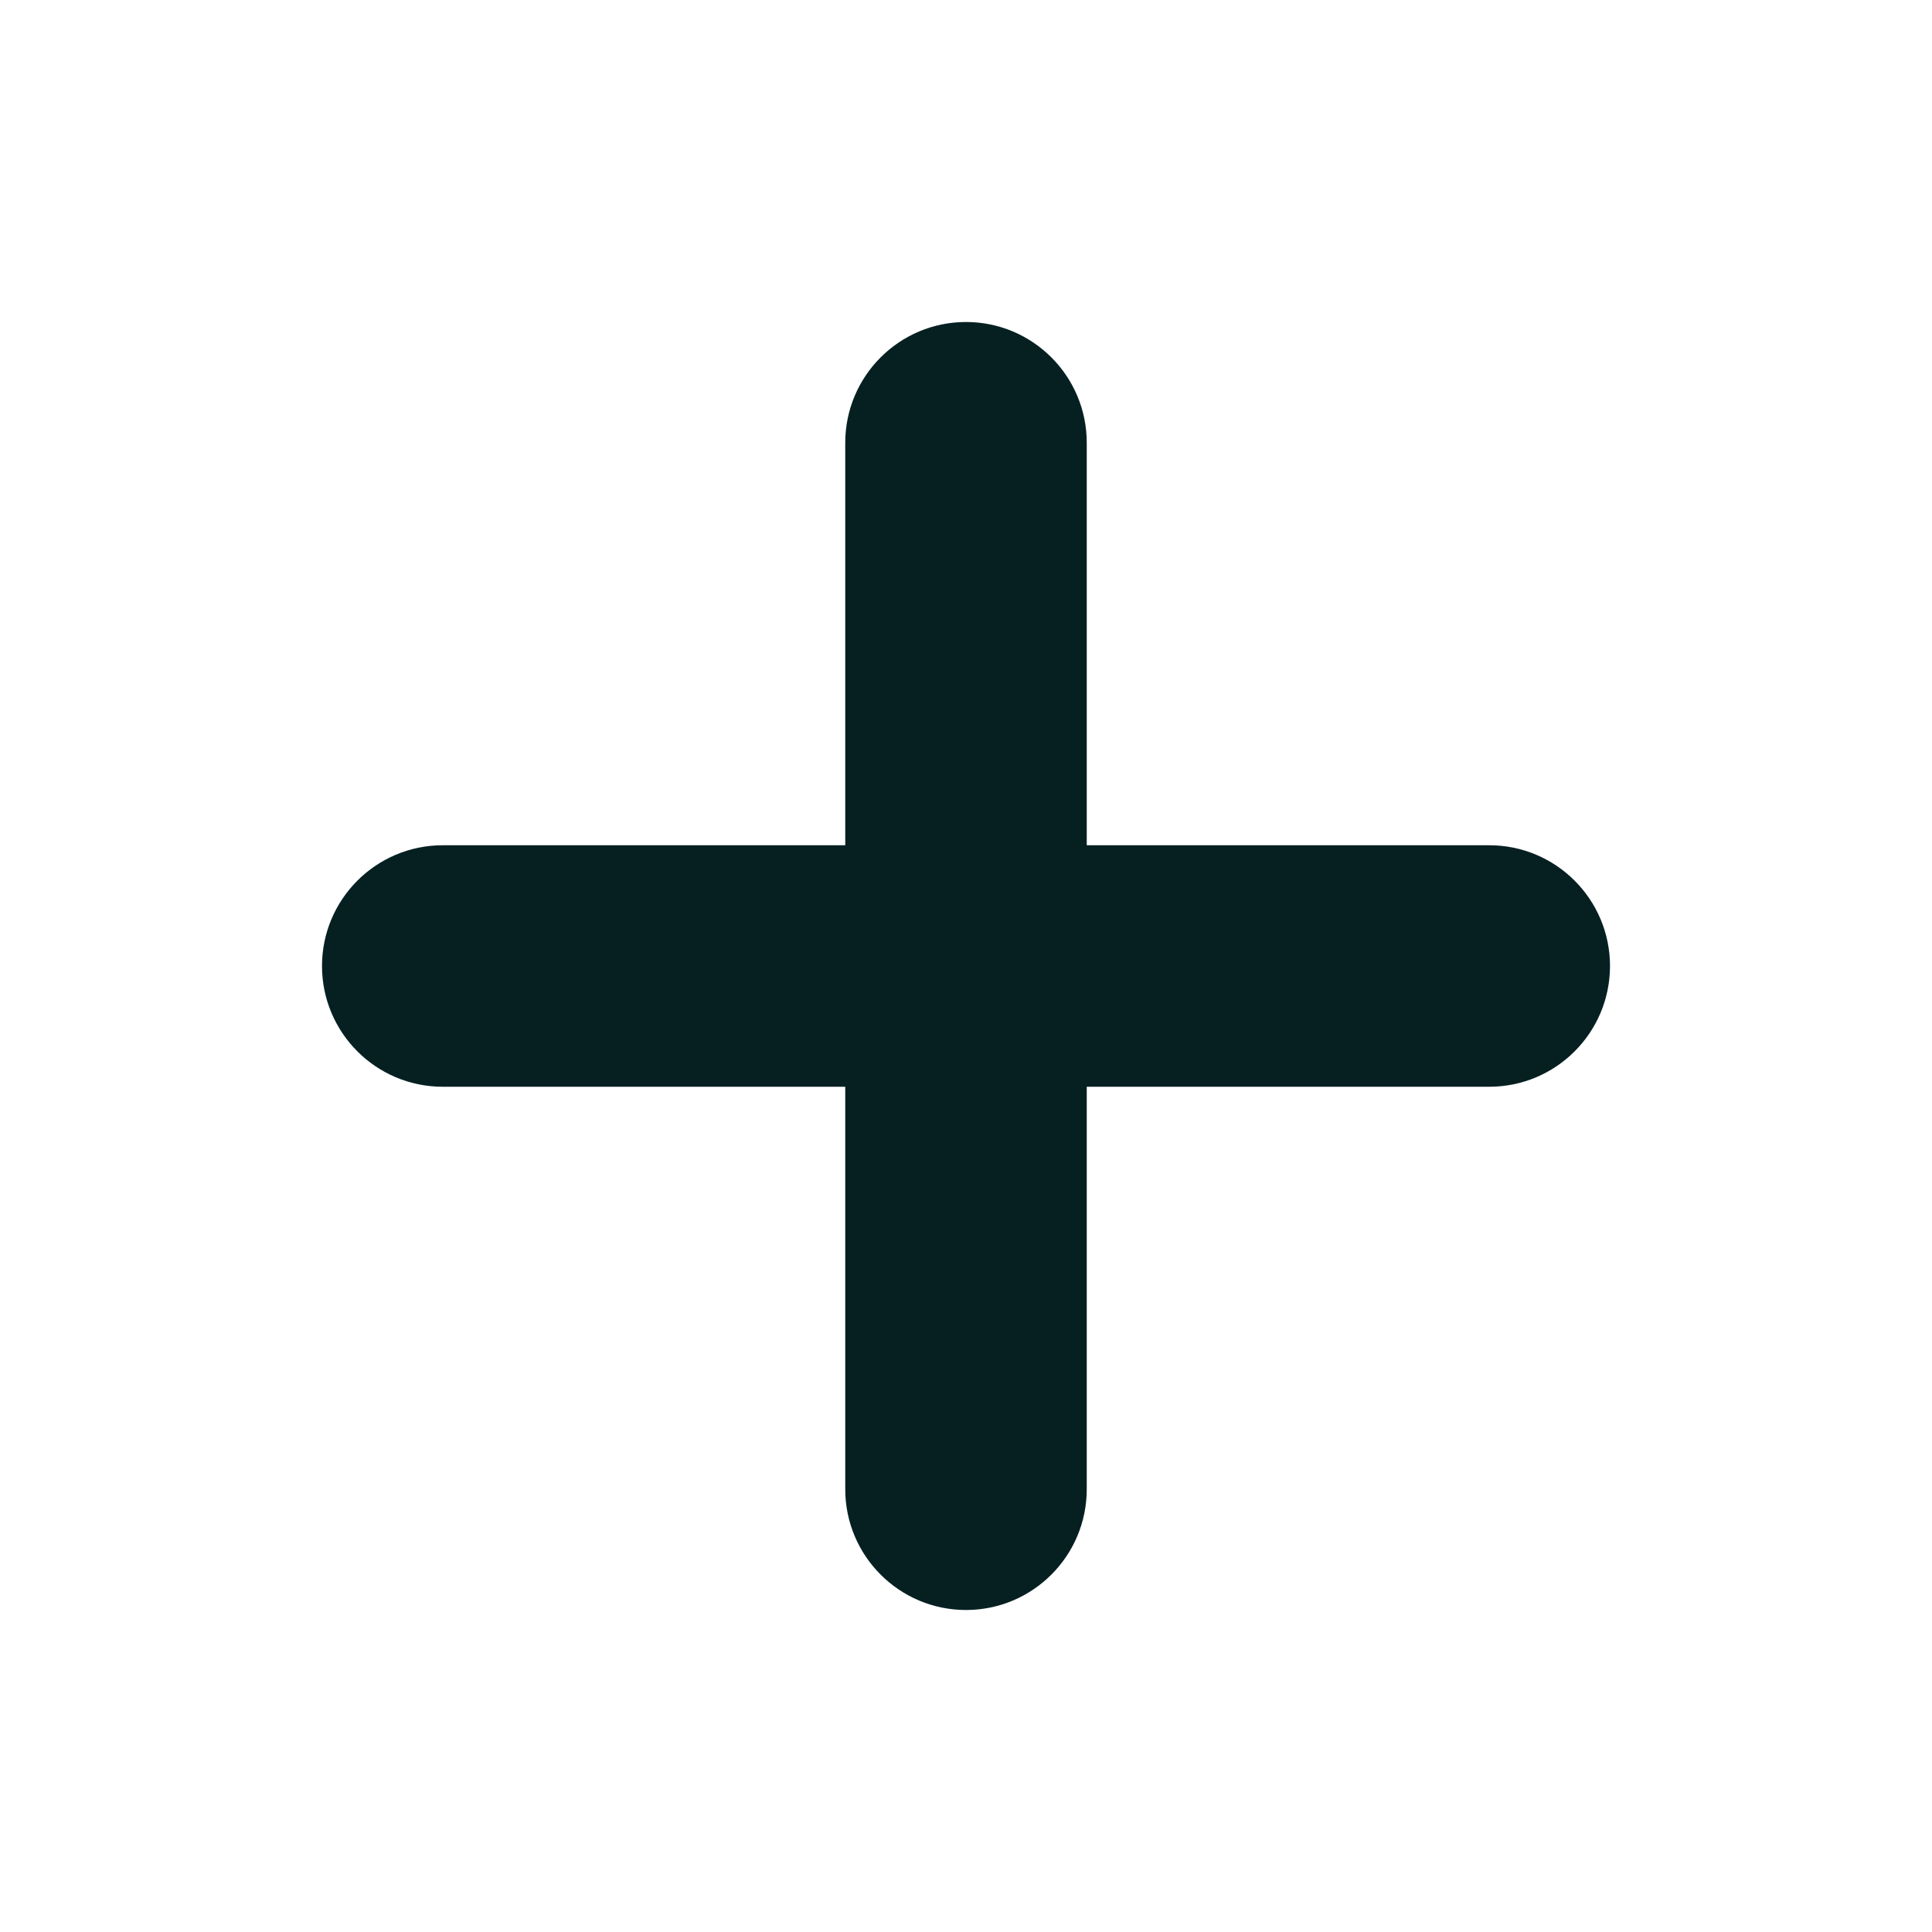 <svg width="24" height="24" viewBox="0 0 24 24" fill="none" xmlns="http://www.w3.org/2000/svg">
<path fill-rule="evenodd" clip-rule="evenodd" d="M12 4C12.828 4 13.5 4.672 13.5 5.5V10.5H18.5C19.328 10.5 20 11.172 20 12C20 12.828 19.328 13.5 18.5 13.5H13.5V18.5C13.5 19.328 12.828 20 12 20C11.172 20 10.5 19.328 10.5 18.5V13.5H5.5C4.672 13.5 4 12.828 4 12C4 11.172 4.672 10.5 5.5 10.5H10.5V5.5C10.5 4.672 11.172 4 12 4Z" fill="#062022"/>
</svg>
